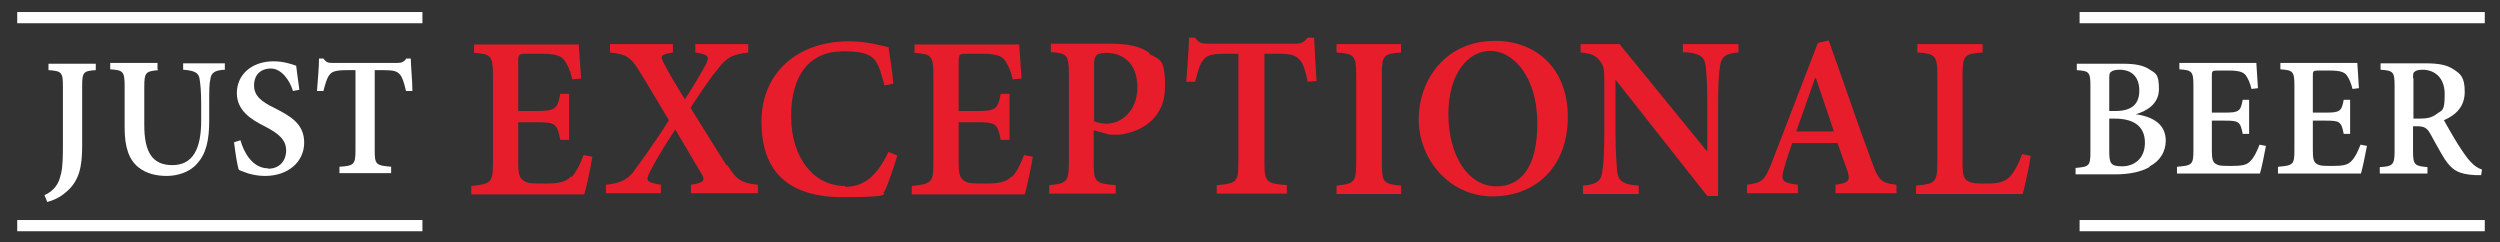 <svg viewBox="0 0 623.8 60.5" version="1.1" xmlns="http://www.w3.org/2000/svg" id="Layer_1">
  
  <rect x="0" y="0" width="623.8" height="60.5" fill="#333333" stroke="none"/>
  
  <defs>
    <style>
      .st0 {
        fill: #e81d2b;
      }

      .st1 {
        fill: #fff;
      }
    </style>
  </defs>
  <path d="M15.2,43.4c-.5,2.5-1.7,4.2-4.1,5.3l.7,1.7c1.5-.4,3.1-1.1,4.6-2.4,3.4-2.8,4.1-6.4,4.1-11.6v-14.9c0-3.5.3-3.8,3.4-4v-1.6h-11.8v1.6c3.3.2,3.6.6,3.6,4v14.1c0,3.3,0,5.8-.5,7.9" class="st1"></path>
  <path d="M39.3,17.3v-1.6h-11.8v1.6c3.2.2,3.6.5,3.6,4.2v10.4c0,4.9,1.1,8,3.5,9.9,1.9,1.5,4.4,2.1,7,2.1s5.7-.9,7.5-3c2.4-2.5,3.1-6.1,3.1-10.8v-4.1c0-3.5,0-5.1.3-6.3.2-1.6,1.2-2.2,3.6-2.3v-1.6h-10.4v1.6c2.9.2,3.9.8,4.1,2.3.2,1.3.4,2.9.4,6.4v4c0,7.1-2.1,11.1-7.2,11.1s-7-3.4-7-10v-9.5c0-3.7.4-3.9,3.5-4.2" class="st1"></path>
  <path d="M66.9,42c-4.1,0-6.2-4.4-6.9-7l-1.6.5c.3,2.5.8,5.8,1.2,6.9.5.2,1.2.5,2.4.9,1.1.3,2.5.6,4.1.6,5.9,0,9.8-3.6,9.8-8.3s-3.4-6.6-7.3-8.6c-3.5-1.7-5.2-3.1-5.2-5.7s1.6-4.2,4.2-4.2,4.7,2.9,5.5,5.6l1.6-.3c-.4-2.7-.6-4.5-.8-6-1.1-.4-3.2-1.1-5.6-1.1-5.7,0-9.2,3.5-9.2,7.9s3.5,6.6,7.1,8.4c3.1,1.6,5.2,3.2,5.2,5.9s-1.7,4.6-4.5,4.6" class="st1"></path>
  <path d="M95.7,17.5c2.6,0,3.4.3,4.1,1.1.6.7,1,1.9,1.5,4.1h1.6c0-2.8-.4-6.2-.4-8.1h-1.1c-.6.8-1.1,1.1-2.2,1.1h-16.2c-1.1,0-1.6-.1-2.3-1.1h-1.1c0,2.2-.3,5.2-.5,8.1h1.6c.5-1.9.9-3.3,1.5-4,.6-.8,1.4-1.2,4.5-1.2h2v20.1c0,3.4-.4,3.8-4,4v1.6h12.9v-1.6c-3.8-.3-4.1-.6-4.1-4v-20.1h2.3-.1Z" class="st1"></path>
  <path d="M526.3,37.7v-8.1h1.4c4.7,0,7.5,1.9,7.5,6s-2.8,5.9-5.7,5.9-3.2-.8-3.2-3.8M526.3,19.8c0-1.1,0-1.6.5-1.9.3-.3,1-.5,2.1-.5,3,0,4.9,1.8,4.9,5.2s-1.9,5.1-6,5.1h-1.5v-7.9ZM536.4,41.5c2.5-1.3,4-3.6,4-6.4,0-4.1-3.2-6-7.5-6.6h0c2.5-.7,5.8-2.4,5.8-6.3s-.9-3.9-2.4-4.9-3.5-1.4-6.6-1.4h-11.5v1.6c3.1.2,3.4.5,3.4,4v16.4c0,3.5-.3,3.7-3.7,4v1.6h10c3.3,0,6.3-.6,8.4-1.8" class="st1"></path>
  <path d="M543.2,41.7v1.6h20.7c.4-1.2,1.2-5.3,1.5-6.9l-1.6-.3c-.7,1.8-1.4,3.2-2.2,4-.9,1.1-2.3,1.3-4.7,1.3s-3.2,0-4-.5c-.8-.4-1-1.4-1-3.3v-7.5h3.2c3.5,0,3.9.2,4.5,3.3h1.6v-8.5h-1.6c-.5,2.9-1,3.2-4.5,3.2h-3.2v-9c0-1.4,0-1.5,1.6-1.5h2.6c2.6,0,3.6.4,4.2,1.1.6.8,1.1,1.9,1.5,3.5l1.6-.2-.4-6.3h-19.2v1.6c3.1.2,3.5.5,3.5,4v16.3c0,3.5-.4,3.7-4,4" class="st1"></path>
  <path d="M568.4,41.7v1.6h20.7c.4-1.2,1.2-5.3,1.5-6.9l-1.6-.3c-.7,1.8-1.4,3.2-2.2,4-.9,1.1-2.3,1.3-4.7,1.3s-3.2,0-4-.5c-.8-.4-1-1.4-1-3.3v-7.5h3.2c3.5,0,3.9.2,4.5,3.3h1.6v-8.5h-1.6c-.5,2.9-1,3.2-4.5,3.2h-3.2v-9c0-1.4,0-1.5,1.6-1.5h2.6c2.6,0,3.6.4,4.2,1.1.6.8,1.1,1.9,1.5,3.5l1.6-.2-.4-6.3h-19.2v1.6c3.1.2,3.5.5,3.5,4v16.3c0,3.5-.4,3.7-4,4" class="st1"></path>
  <path d="M602.1,19.6c0-1,0-1.5.4-1.7.3-.3.9-.5,2-.5,2.7,0,5.5,1.7,5.5,6.1s-.6,3.9-2.1,5c-1,.8-2.3,1.1-4.1,1.1h-1.6v-10.1h-.1ZM593.8,41.7v1.6h11.9v-1.6c-3.2-.3-3.6-.5-3.6-4v-6.2h1.1c1.7,0,2.4.5,3.1,1.7,1.2,2.1,2.5,4.6,3.7,6.5,1.8,2.7,3.4,3.8,7.7,4h1.4l.2-1.4c-.9-.3-1.8-.8-2.8-1.9-.9-.9-1.7-2.1-3.2-4.4-1.2-1.9-2.8-4.8-3.5-6,3-1.3,5.2-3.4,5.2-7.1s-1.1-4.5-2.8-5.6c-1.6-1.1-3.7-1.5-7-1.5h-11.2v1.6c3.1.2,3.5.5,3.5,3.9v16.4c0,3.5-.5,3.8-3.7,4" class="st1"></path>
  <rect height="2.8" width="101.1" y="54.9" x="518.9" class="st1"></rect>
  <rect height="2.8" width="101.1" y="3" x="518.9" class="st1"></rect>
  <rect height="2.8" width="101.1" y="54.9" x="4.3" class="st1"></rect>
  <rect height="2.8" width="101.1" y="3" x="4.3" class="st1"></rect>
  <path d="M252.4,44c-1.2,1.4-3.1,1.8-6.4,1.8s-4.4,0-5.4-.7c-1.1-.6-1.4-1.9-1.4-4.5v-10.1h4.4c4.8,0,5.3.2,6.1,4.4h2.2v-11.5h-2.2c-.7,3.9-1.3,4.3-6.1,4.3h-4.4v-12.3c0-1.9.2-2,2.2-2h3.5c3.5,0,5,.5,5.8,1.6.8,1.1,1.5,2.6,2,4.8l2.2-.2-.6-8.5h-26.1v2.1c4.1.3,4.7.6,4.7,5.5v22.2c0,4.7-.6,5-5.4,5.5v2.1h28.2c.5-1.7,1.7-7.2,2-9.4l-2.2-.4c-.9,2.5-1.9,4.3-3,5.5M276.6,30.9c-1.5,0-2.8-.3-3.6-.6v-14.3c0-1.1.2-1.8.6-2.2.3-.4,1.2-.6,2.5-.6,3.8,0,7.7,2.3,7.7,8.6s-4.5,9-7.2,9M286.8,13.2c-2.4-1.7-5.4-2.3-9.8-2.3h-14.8v2.1c4,.3,4.5.6,4.5,5.5v22.2c0,4.7-.6,5.1-4.9,5.5v2.1h16.6v-2.1c-5-.4-5.5-.7-5.5-5.5v-8.2l4,1.1c.6,0,1.5,0,2.4,0,5.8-.7,11.4-4.3,11.4-11.9s-1.5-6.7-4-8.3M326.3,9.4c-.9,1.1-1.5,1.5-3,1.5h-22c-1.5,0-2.2-.2-3.1-1.5h-1.5c-.1,3.1-.4,7-.7,11h2.2c.7-2.6,1.2-4.5,2-5.4.8-1.1,1.9-1.6,6.1-1.6h2.7v27.3c0,4.7-.5,5.1-5.4,5.5v2.1h17.5v-2.1c-5.1-.4-5.6-.8-5.6-5.5V13.4h3.2c3.5,0,4.6.4,5.6,1.5.9,1,1.4,2.6,2,5.5l2.2-.2c-.2-3.5-.5-8.3-.6-10.8h-1.6ZM333.5,13.1c4.3.3,4.9.7,4.9,5.5v22.2c0,4.7-.6,5.1-4.9,5.5v2.1h16.1v-2.1c-4.3-.4-4.8-.7-4.8-5.5v-22.2c0-4.8.5-5.2,4.8-5.5v-2.1h-16.1s0,2.1,0,2.1ZM420.1,13c3.9.2,5.2,1.1,5.5,3.4.2,1.7.4,4.4.4,9.5v11.7h-.2l-21.7-26.6h-9.7v2.1c2.4.2,3.8.7,4.8,2.1,1.1,1.4,1.1,2.1,1.1,5.9v12.3c0,4.9-.2,7.6-.5,9.4-.2,2.4-1.6,3.3-4.8,3.5v2.1h13.9v-2.1c-3.9-.2-5.1-1.1-5.4-3.6-.1-1.7-.4-4.4-.4-9.3v-13.4h.1l22.8,28.9h2.7v-23c0-5,.2-7.8.5-9.5.3-2.3,1.5-3.1,4.6-3.3v-2.1h-13.9v2.1h.2ZM448.2,32.8l4.7-13.3h.2l4.5,13.3h-9.4ZM467,40.2c-3.6-9.6-7.2-20.4-10.7-30.1l-2.7.6-11.4,29.6c-1.9,4.9-2.6,5.3-6.3,5.8v2.1h12.7v-2.1c-4.1-.5-4.3-1.1-3.4-4.2.6-2.3,1.4-4.4,2-6.2h11.3c.9,2.6,1.8,5.2,2.5,7,.7,2.4.4,2.9-3,3.4v2.1h15.2v-2.1c-3.7-.4-4.5-1-6.2-5.9M210.8,46.4c-7.7,0-13.4-7-13.4-17.4s4.7-16.2,13-16.2,8.5,2.1,10.3,8.5l2.2-.4c-.3-3.5-.7-6-1.2-9.1-1.6-.4-5.5-1.5-9.9-1.5-12.9,0-21.8,8-21.8,20s6.1,18.9,20.4,18.9,8.9-1.1,10.3-1.4c1-2.1,2.4-6.3,3.2-9l-2.2-.9c-2.8,5.8-5.9,8.7-10.8,8.7M504.6,38.3c-.9,2.7-2,4.5-3,5.7-1.4,1.5-3.3,1.8-5.8,1.8s-3.7,0-4.7-.6c-1.1-.5-1.4-1.6-1.4-4.4v-22.2c0-4.8.5-5.2,5-5.5v-2.1h-16.3v2.1c4.4.3,5,.7,5,5.5v22.2c0,4.7-.6,5.1-5.3,5.5v2.1h26.6c.5-1.6,1.7-7.3,2-9.5l-2.2-.5h0ZM373.4,46.5c-7.3,0-12-8-12-18s4.8-15.8,10.5-15.8,11.7,6.5,11.7,18.1-4.6,15.7-10.2,15.7M373,10.2c-12.2,0-19,9.6-19,19.6s7.7,19.2,18.4,19.2,18.8-7.3,18.8-19.8-8.3-19-18.1-19M181.3,41.3c-3-4.7-5.8-9.3-9-14.4,3.2-4.9,5.3-7.9,6.9-9.8,2.3-3,3.7-3.5,7.5-4v-2.1h-13.2v2.1c3.5.5,3.6,1.1,2.5,3.2-1.4,2.6-3.3,5.7-5.1,8.5-2.3-3.7-4.2-6.9-5.4-9.3-.7-1.4-.8-1.9,2.4-2.4v-2.1h-15.7v2.1c4,.4,5.2,1.2,7.1,4.3,2.5,3.9,4.8,8,7.6,12.6-3.8,6.1-7.6,11.1-9,13.1-1.6,1.9-3.6,2.7-6.7,3v2.1h13.7v-2.1c-3.6-.6-3.9-1-2.7-3.3,1.4-2.7,3.7-6.6,6.3-10.5,3.7,6.3,5.5,9.3,6.4,10.8,1.1,1.8,1,2.5-2.5,3v2.1h16.7v-2.1c-3.9-.4-5.3-1.1-7.6-4.9M142.5,44c-1.2,1.4-3.1,1.8-6.4,1.8s-4.4,0-5.4-.7c-1.1-.6-1.4-1.9-1.4-4.5v-10.1h4.4c4.8,0,5.3.2,6.1,4.4h2.2v-11.5h-2.2c-.7,3.9-1.3,4.3-6.1,4.3h-4.4v-12.3c0-1.9.2-2,2.2-2h3.5c3.5,0,5,.5,5.8,1.6.8,1.1,1.5,2.6,2,4.8l2.2-.2-.6-8.5h-26.1v2.1c4.1.3,4.7.6,4.7,5.5v22.2c0,4.7-.6,5-5.4,5.5v2.1h28.2c.5-1.7,1.7-7.2,2-9.4l-2.2-.4c-.9,2.5-1.9,4.3-3,5.5" class="st0"></path>
</svg>